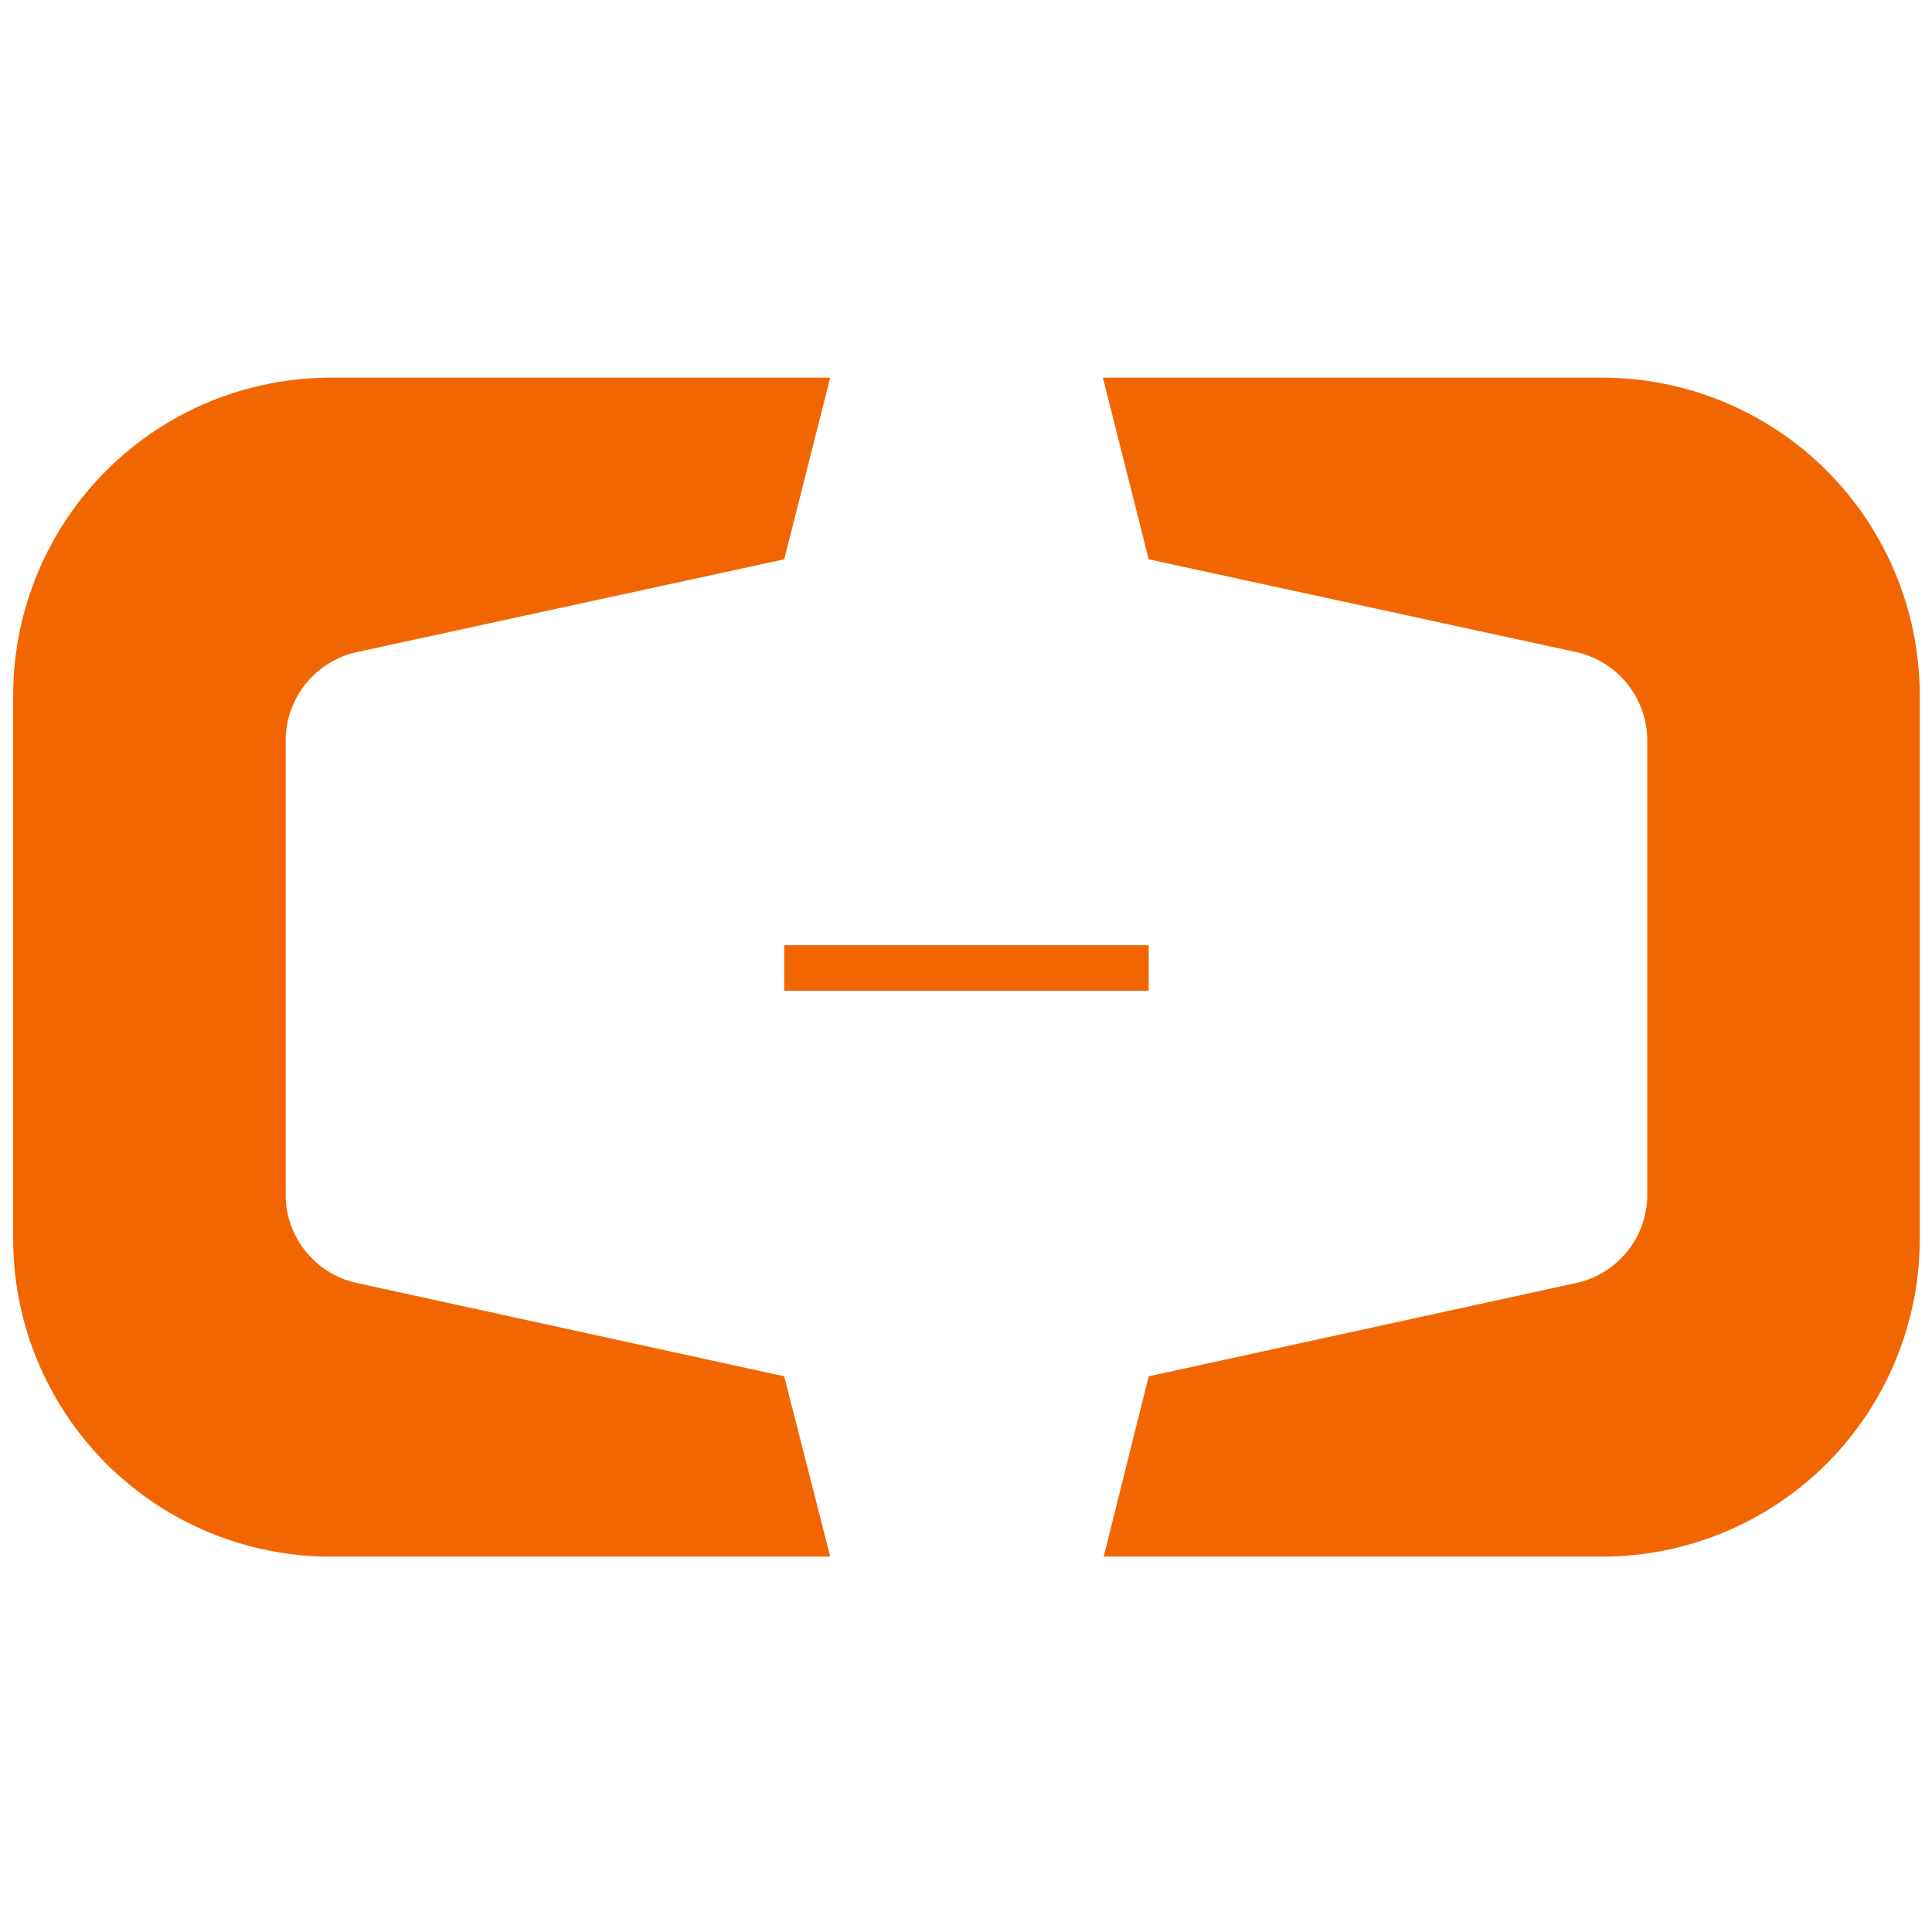<svg width="32" height="32" viewBox="0 0 32 32" fill="none" xmlns="http://www.w3.org/2000/svg">
<path d="M12.989 22.796L5.895 21.247C5.575 21.174 5.287 20.997 5.077 20.744C4.866 20.491 4.745 20.176 4.732 19.847V12.207C4.746 11.878 4.867 11.562 5.077 11.309C5.287 11.056 5.575 10.878 5.895 10.804L12.989 9.264L13.751 6.255H5.483C4.093 6.254 2.759 6.803 1.773 7.782C0.787 8.761 0.228 10.091 0.218 11.48L0.218 20.543C0.224 21.935 0.781 23.268 1.768 24.251C2.755 25.233 4.09 25.784 5.483 25.783H13.751L12.989 22.796ZM19.026 22.796L26.122 21.247C26.442 21.174 26.73 20.997 26.939 20.744C27.149 20.491 27.27 20.176 27.283 19.847V12.207C27.269 11.878 27.148 11.563 26.939 11.31C26.729 11.056 26.442 10.879 26.122 10.804L19.026 9.264L18.267 6.255H26.532C27.922 6.254 29.256 6.803 30.242 7.782C31.228 8.761 31.787 10.091 31.797 11.48V20.543C31.791 21.935 31.233 23.268 30.247 24.251C29.26 25.233 27.924 25.784 26.532 25.783H18.281L19.026 22.796Z" fill="#F26601"/>
<path d="M12.989 15.656H19.026V16.409H12.989V15.656Z" fill="#F26601"/>
</svg>
